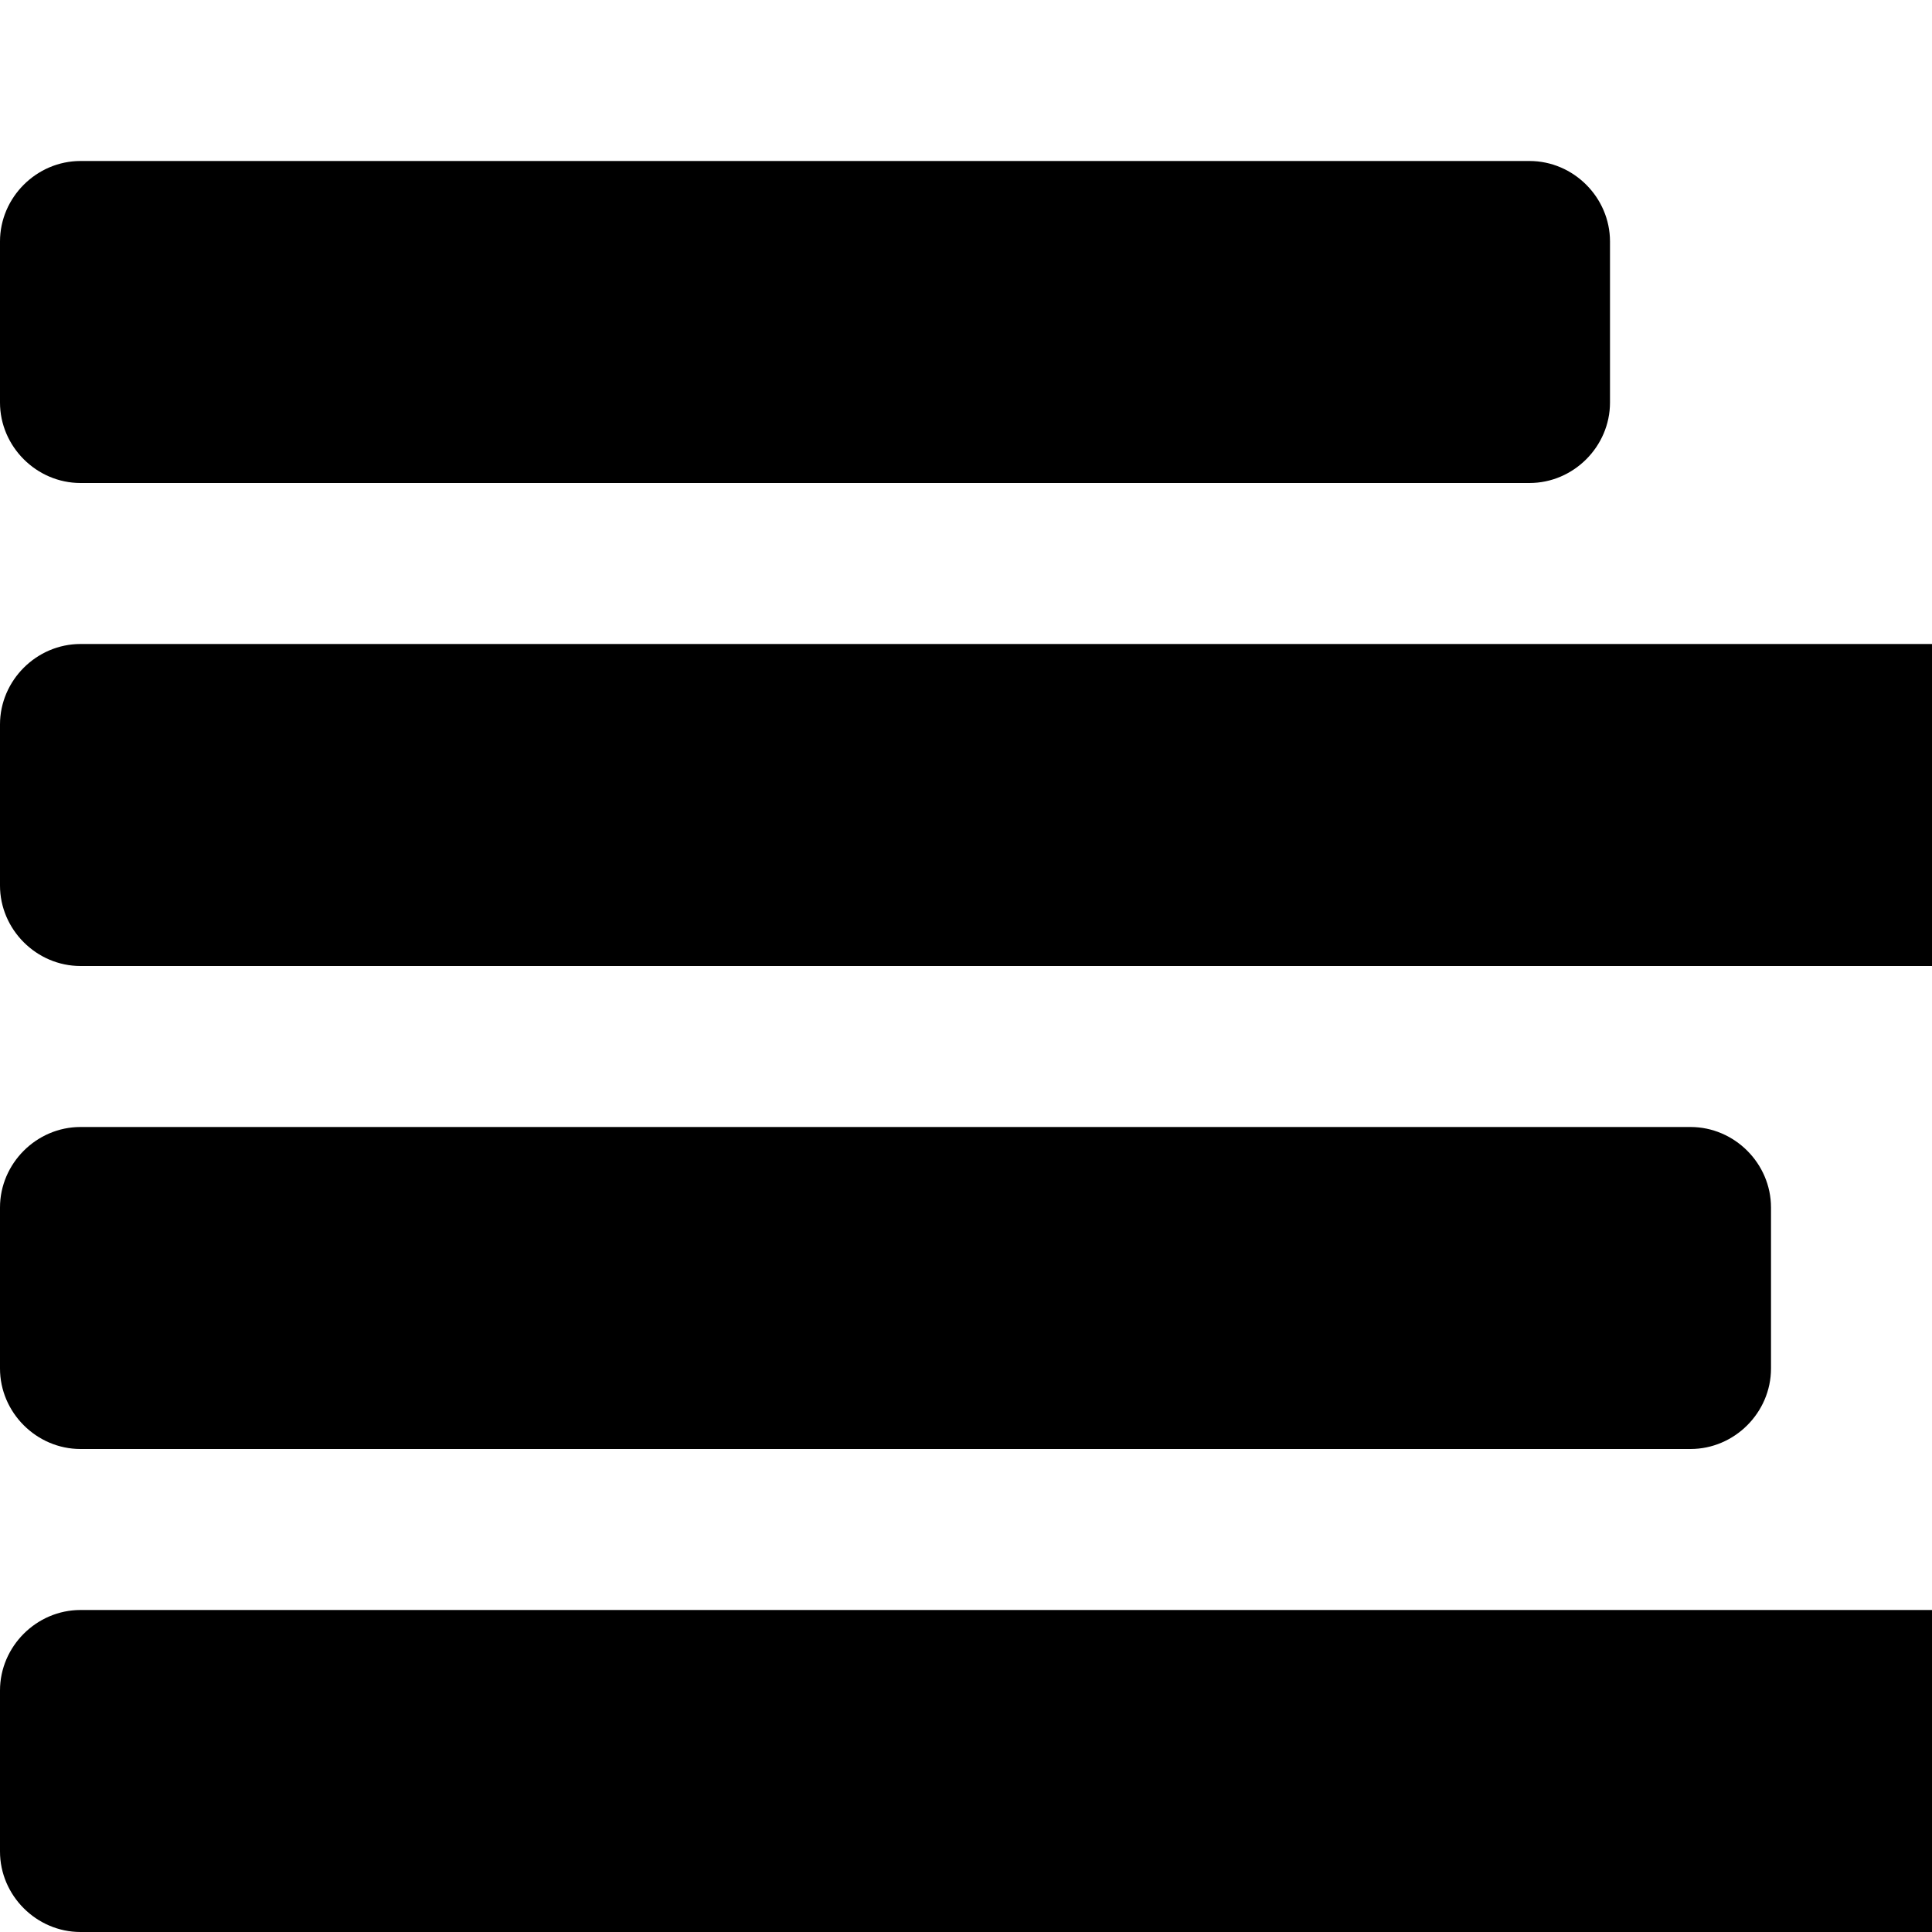 <?xml version="1.0" standalone="no"?>
<svg width="1536px" height="1536px" version="1.1" xmlns="http://www.w3.org/2000/svg">
    <path transform="scale(1, -1) translate(0, -1536)" glyph-name="align_left" unicode="&#xf036;" horiz-adv-x="1792" 

d="M1792 192v-128c0 -35 -29 -64 -64 -64h-1664c-35 0 -64 29 -64 64v128c0 35 29 64 64 64h1664c35 0 64 -29 64 -64zM1408 576v-128c0 -35 -29 -64 -64 -64h-1280c-35 0 -64 29 -64 64v128c0 35 29 64 64 64h1280c35 0 64 -29 64 -64zM1664 960v-128
c0 -35 -29 -64 -64 -64h-1536c-35 0 -64 29 -64 64v128c0 35 29 64 64 64h1536c35 0 64 -29 64 -64zM1280 1344v-128c0 -35 -29 -64 -64 -64h-1152c-35 0 -64 29 -64 64v128c0 35 29 64 64 64h1152c35 0 64 -29 64 -64z" />
</svg>